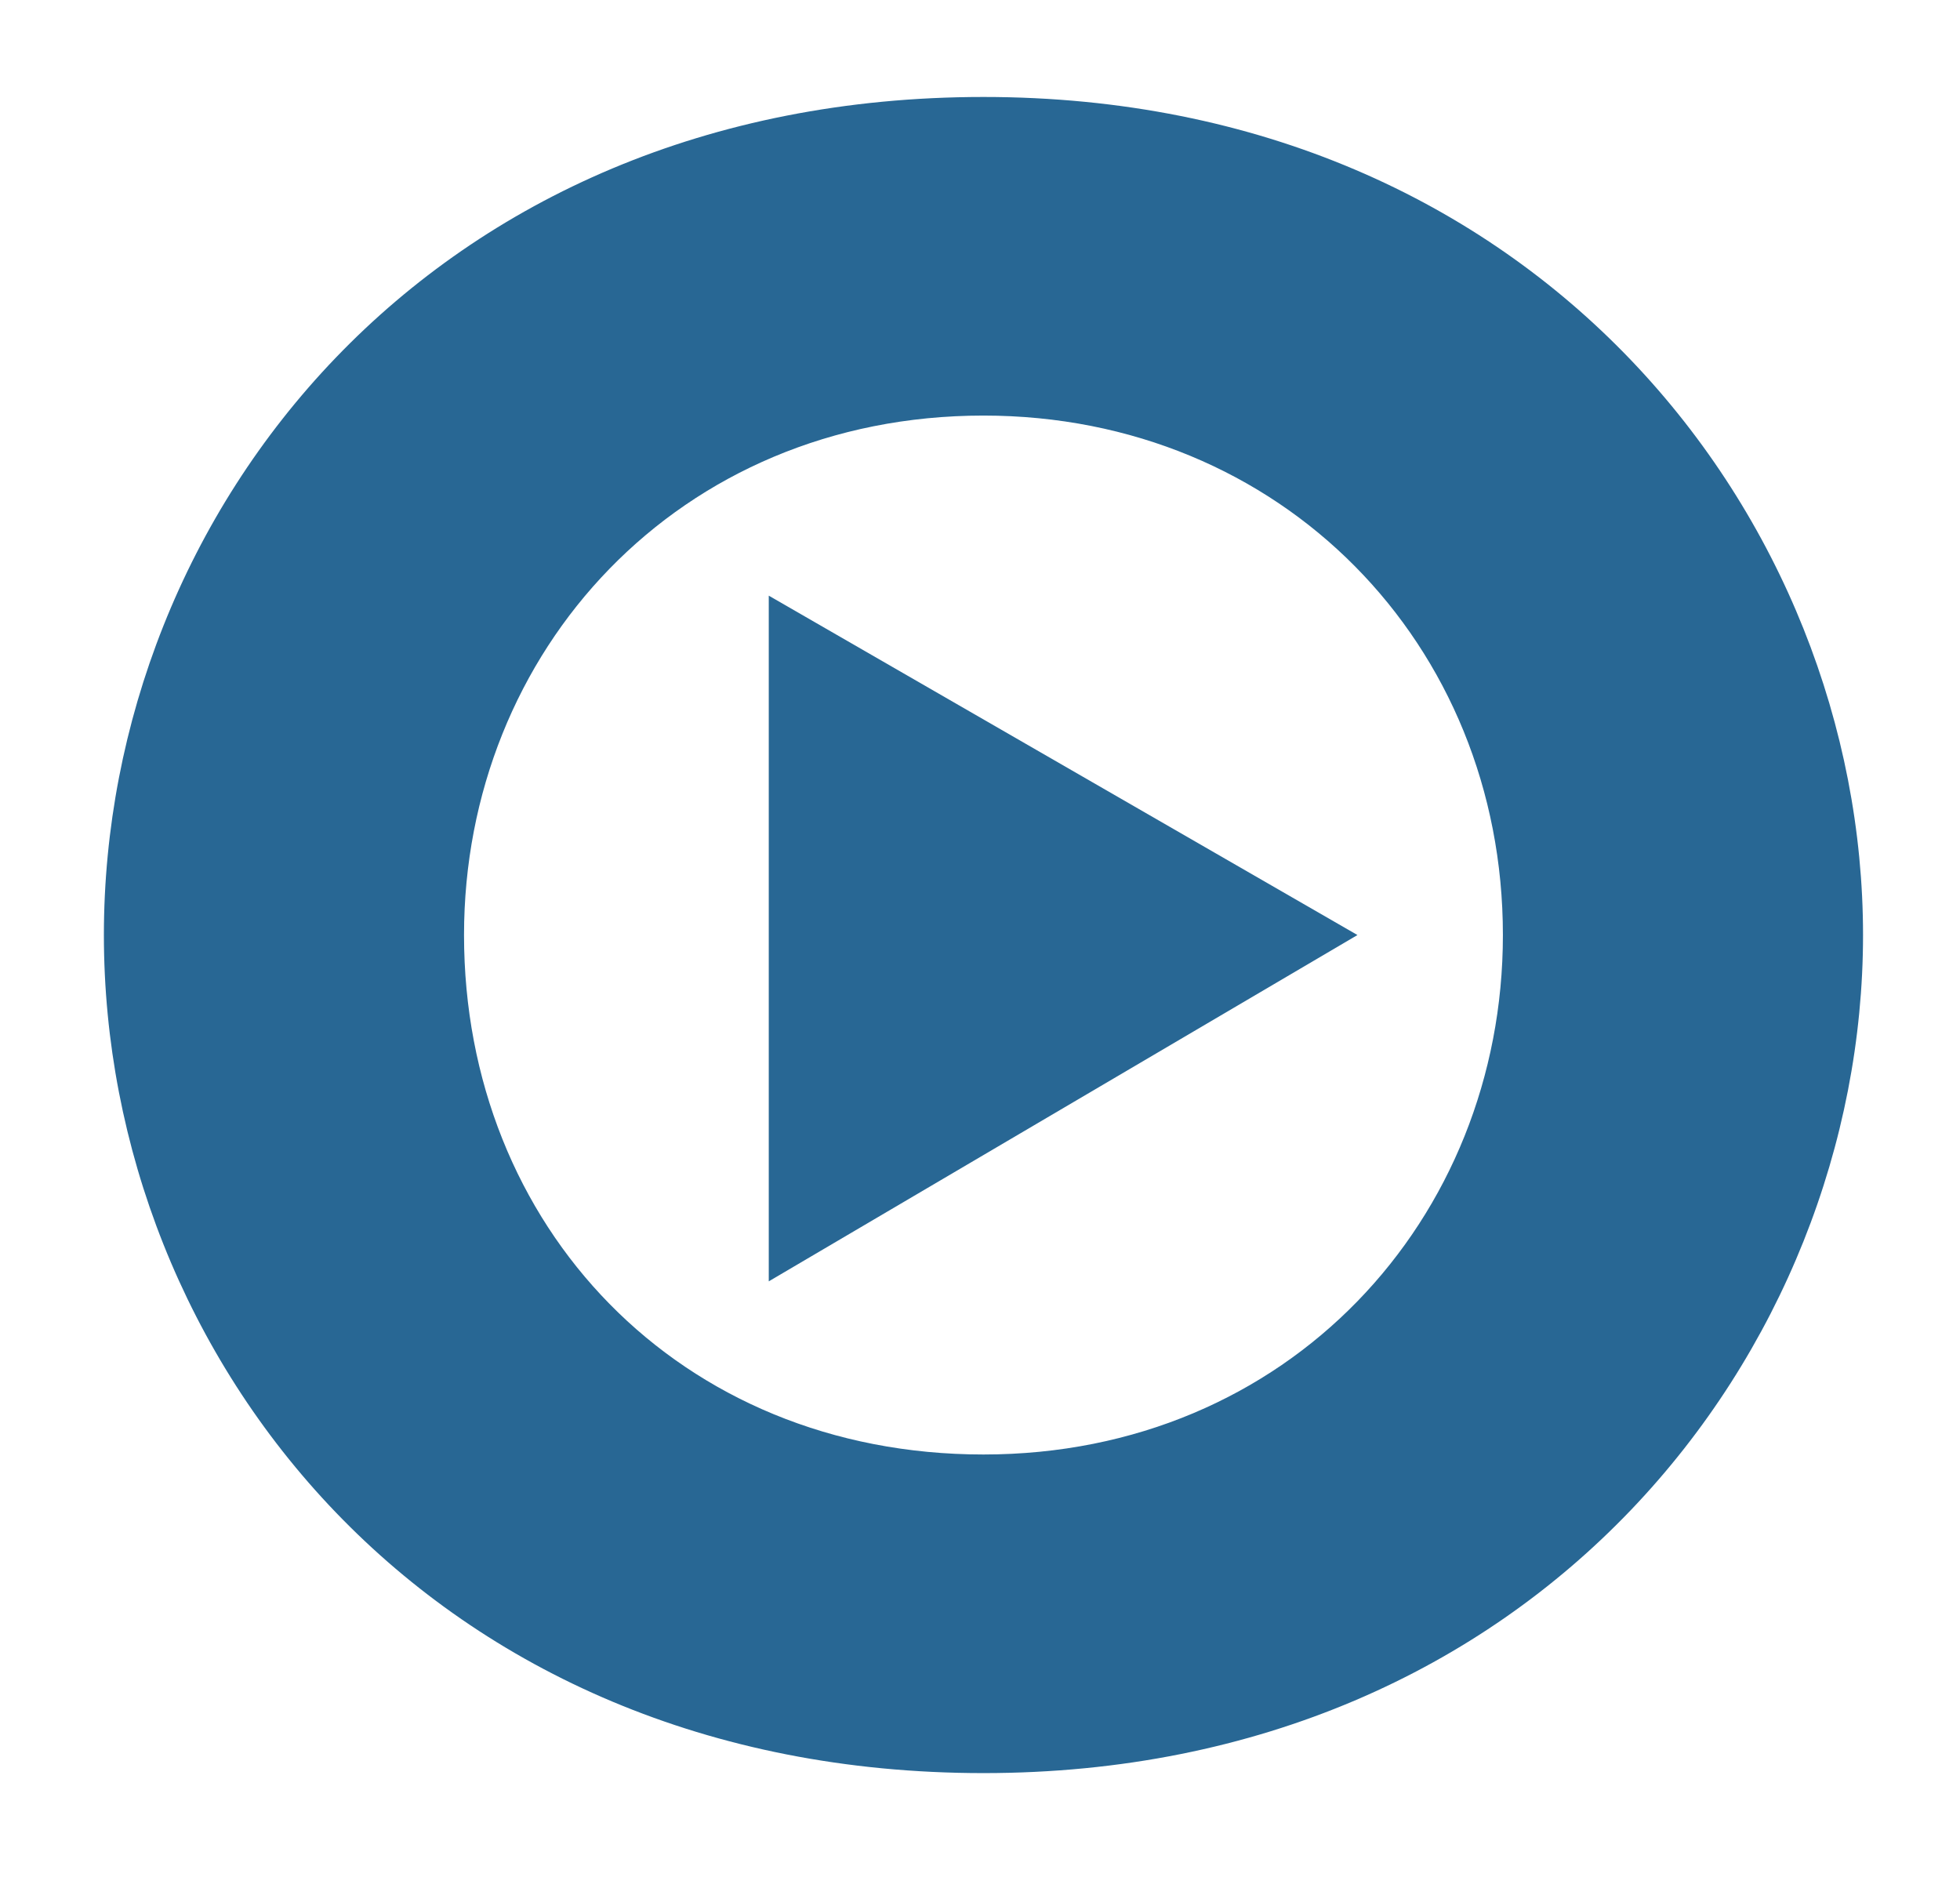<?xml version="1.0" encoding="utf-8"?>
<!-- Generator: $$$/GeneralStr/196=Adobe Illustrator 27.6.0, SVG Export Plug-In . SVG Version: 6.00 Build 0)  -->
<svg version="1.1" id="Layer_1" xmlns="http://www.w3.org/2000/svg" xmlns:xlink="http://www.w3.org/1999/xlink" x="0px" y="0px"
	 viewBox="0 0 28.3 27.1" style="enable-background:new 0 0 28.3 27.1;" xml:space="preserve">
<style type="text/css">
	.st0{fill:#286794;}
</style>
<g>
	<path class="st0" d="M6.7,13.5C6.7,9.4,9.8,6,14.2,6c4.3,0,7.5,3.3,7.5,7.5c0,4.1-3.1,7.5-7.5,7.5S6.7,17.7,6.7,13.5 M1.5,13.5
		c0,6.1,4.7,12.1,12.7,12.1s12.7-6.1,12.7-12.1S22.2,1.4,14.2,1.4S1.5,7.4,1.5,13.5"/>
	<polygon class="st0" points="11.1,8.6 11.1,18.5 19.6,13.5 	"/>
</g>
</svg>
